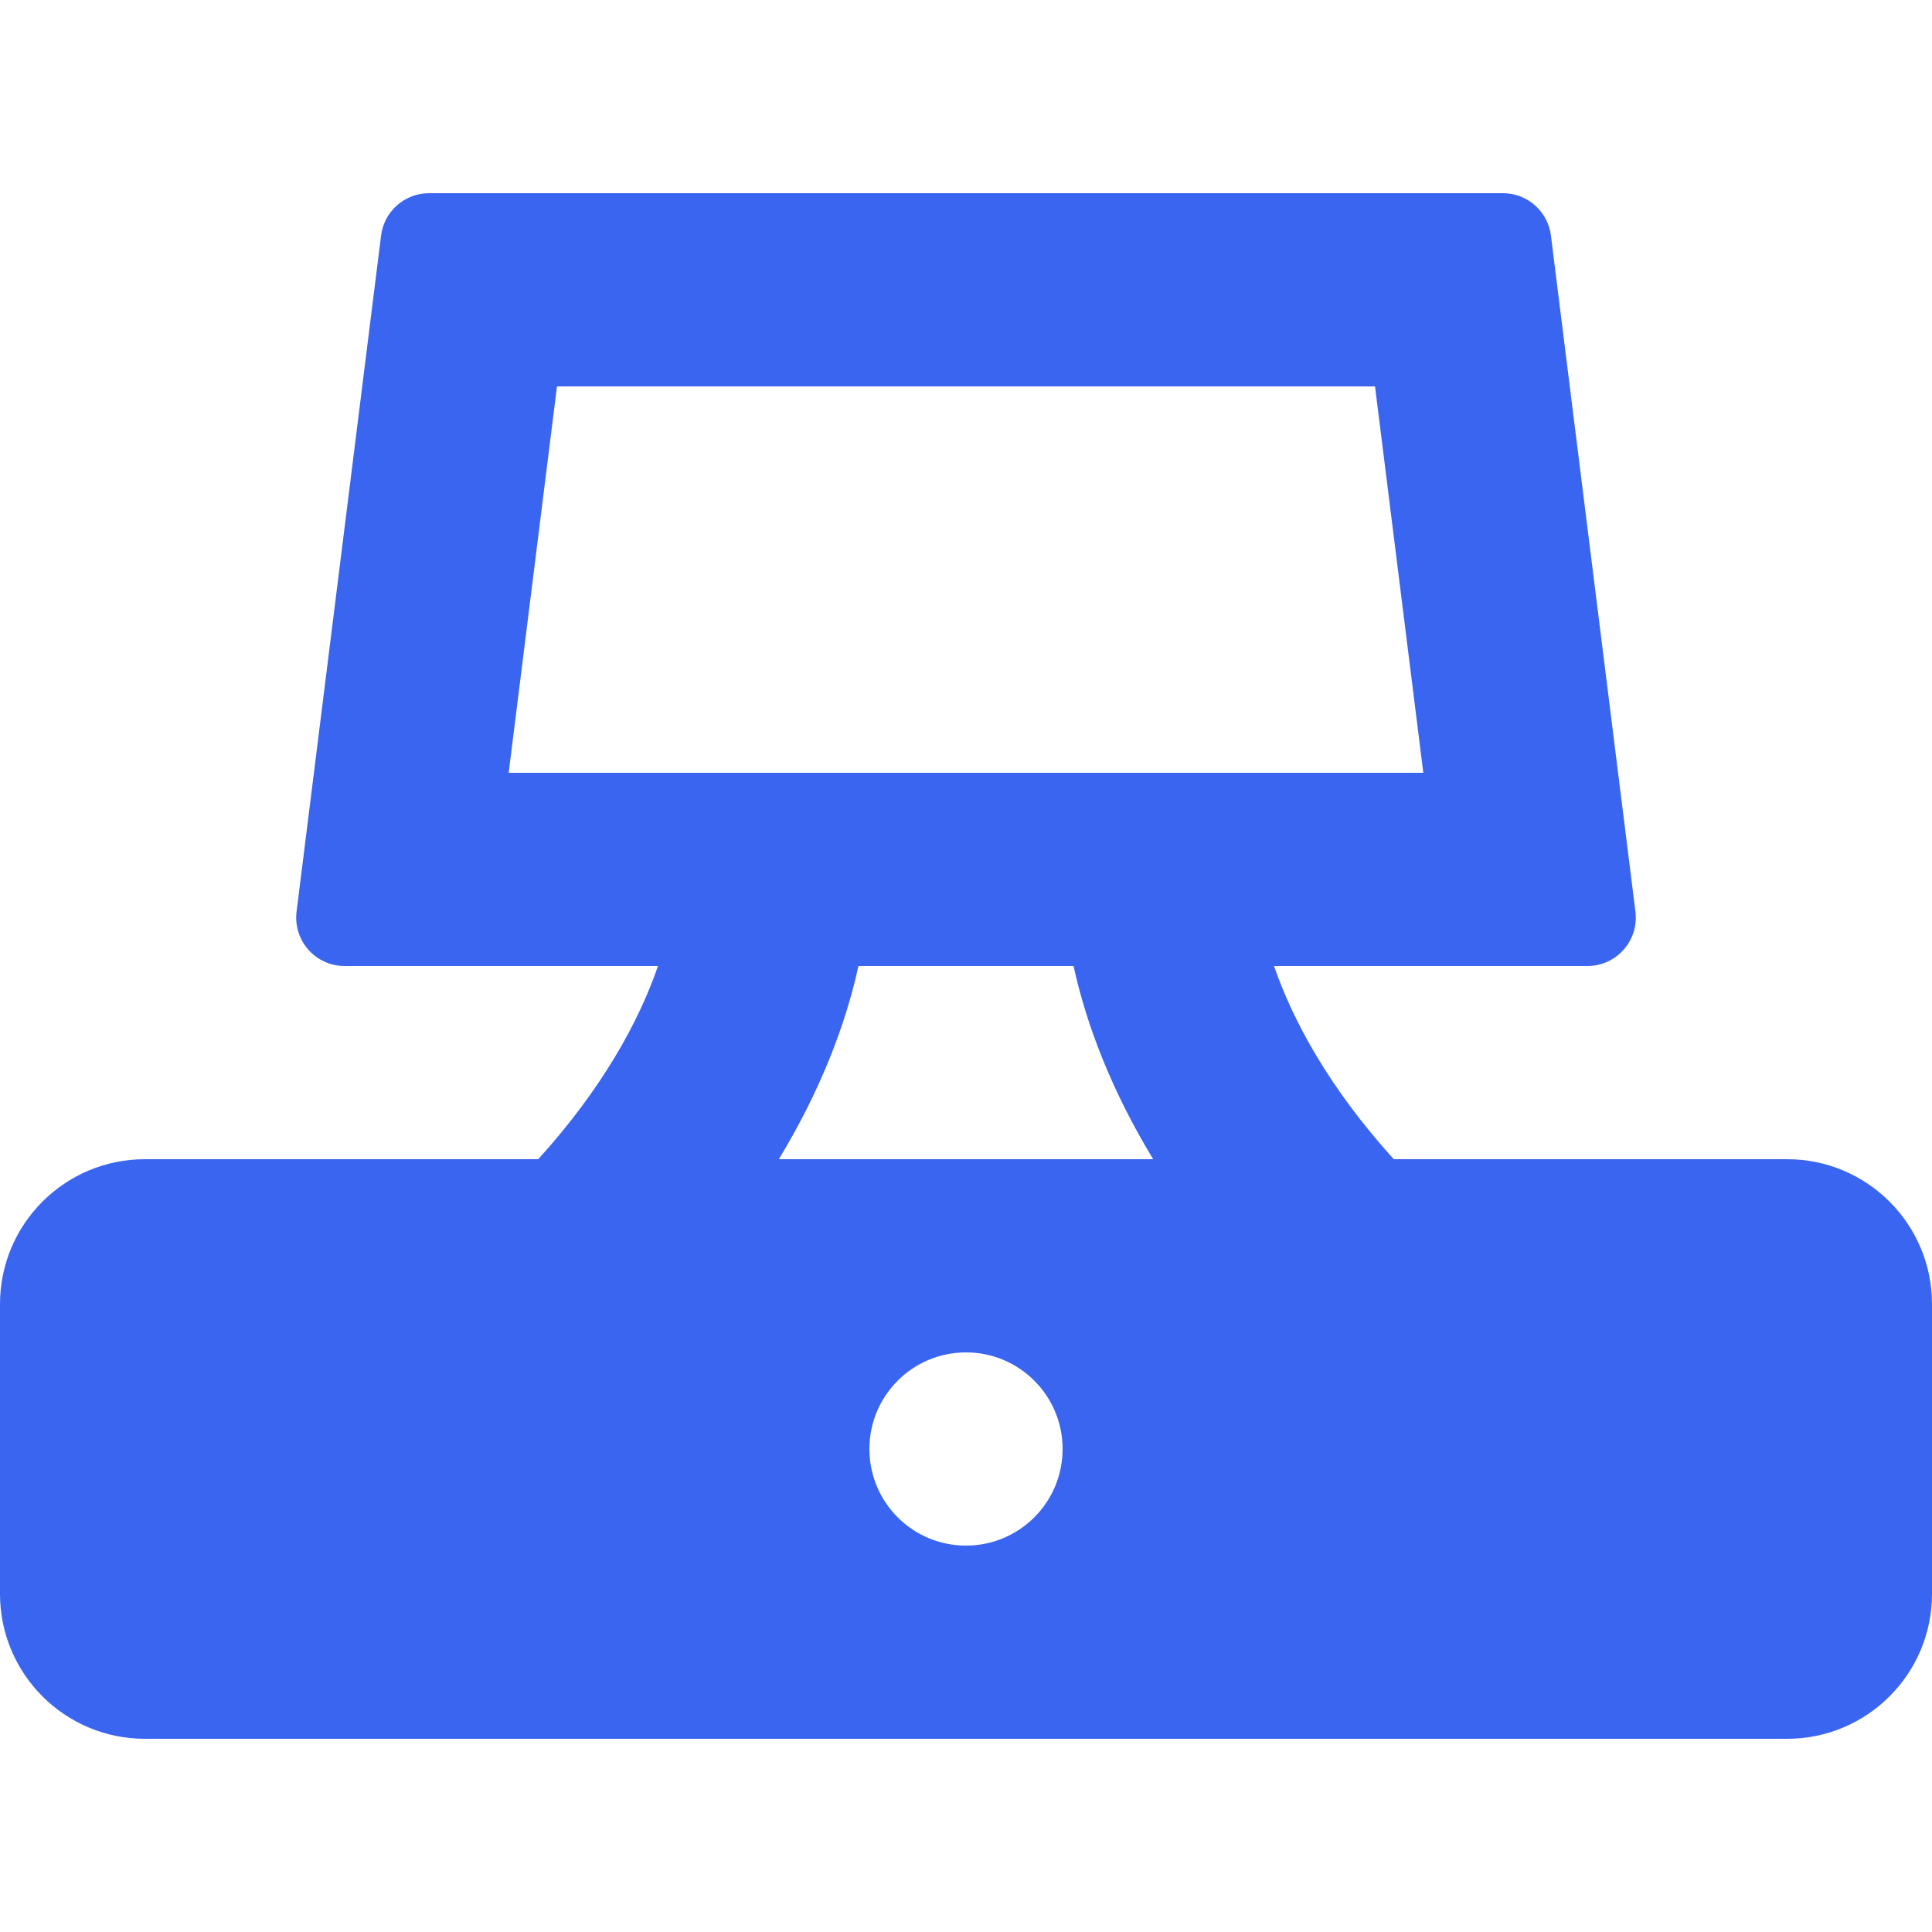 <svg width="24" height="24" viewBox="0 0 24 24" fill="none" xmlns="http://www.w3.org/2000/svg">
<path fill-rule="evenodd" clip-rule="evenodd" d="M4.734 2.925C4.772 2.625 5.027 2.4 5.33 2.4H18.67C18.973 2.4 19.228 2.625 19.266 2.925L20.316 11.325C20.36 11.684 20.081 12 19.72 12H15.826C16.065 12.691 16.519 13.523 17.314 14.4H22.2C23.194 14.4 24 15.206 24 16.2V19.8C24 20.794 23.194 21.6 22.2 21.6H1.8C0.806 21.6 0 20.794 0 19.8V16.2C0 15.206 0.806 14.4 1.8 14.4H6.686C7.481 13.523 7.936 12.691 8.174 12H4.28C3.919 12 3.64 11.684 3.684 11.325L4.734 2.925ZM6.319 9.6L6.919 4.8H17.081L17.681 9.6H6.319ZM13.336 12C13.5 12.75 13.819 13.566 14.325 14.4H9.675C10.181 13.566 10.5 12.75 10.664 12H13.336ZM12 16.8C11.337 16.8 10.8 17.337 10.8 18C10.8 18.663 11.337 19.2 12 19.2C12.663 19.2 13.2 18.663 13.2 18C13.2 17.337 12.663 16.8 12 16.8Z" fill="#3A65F0"/>
</svg>
